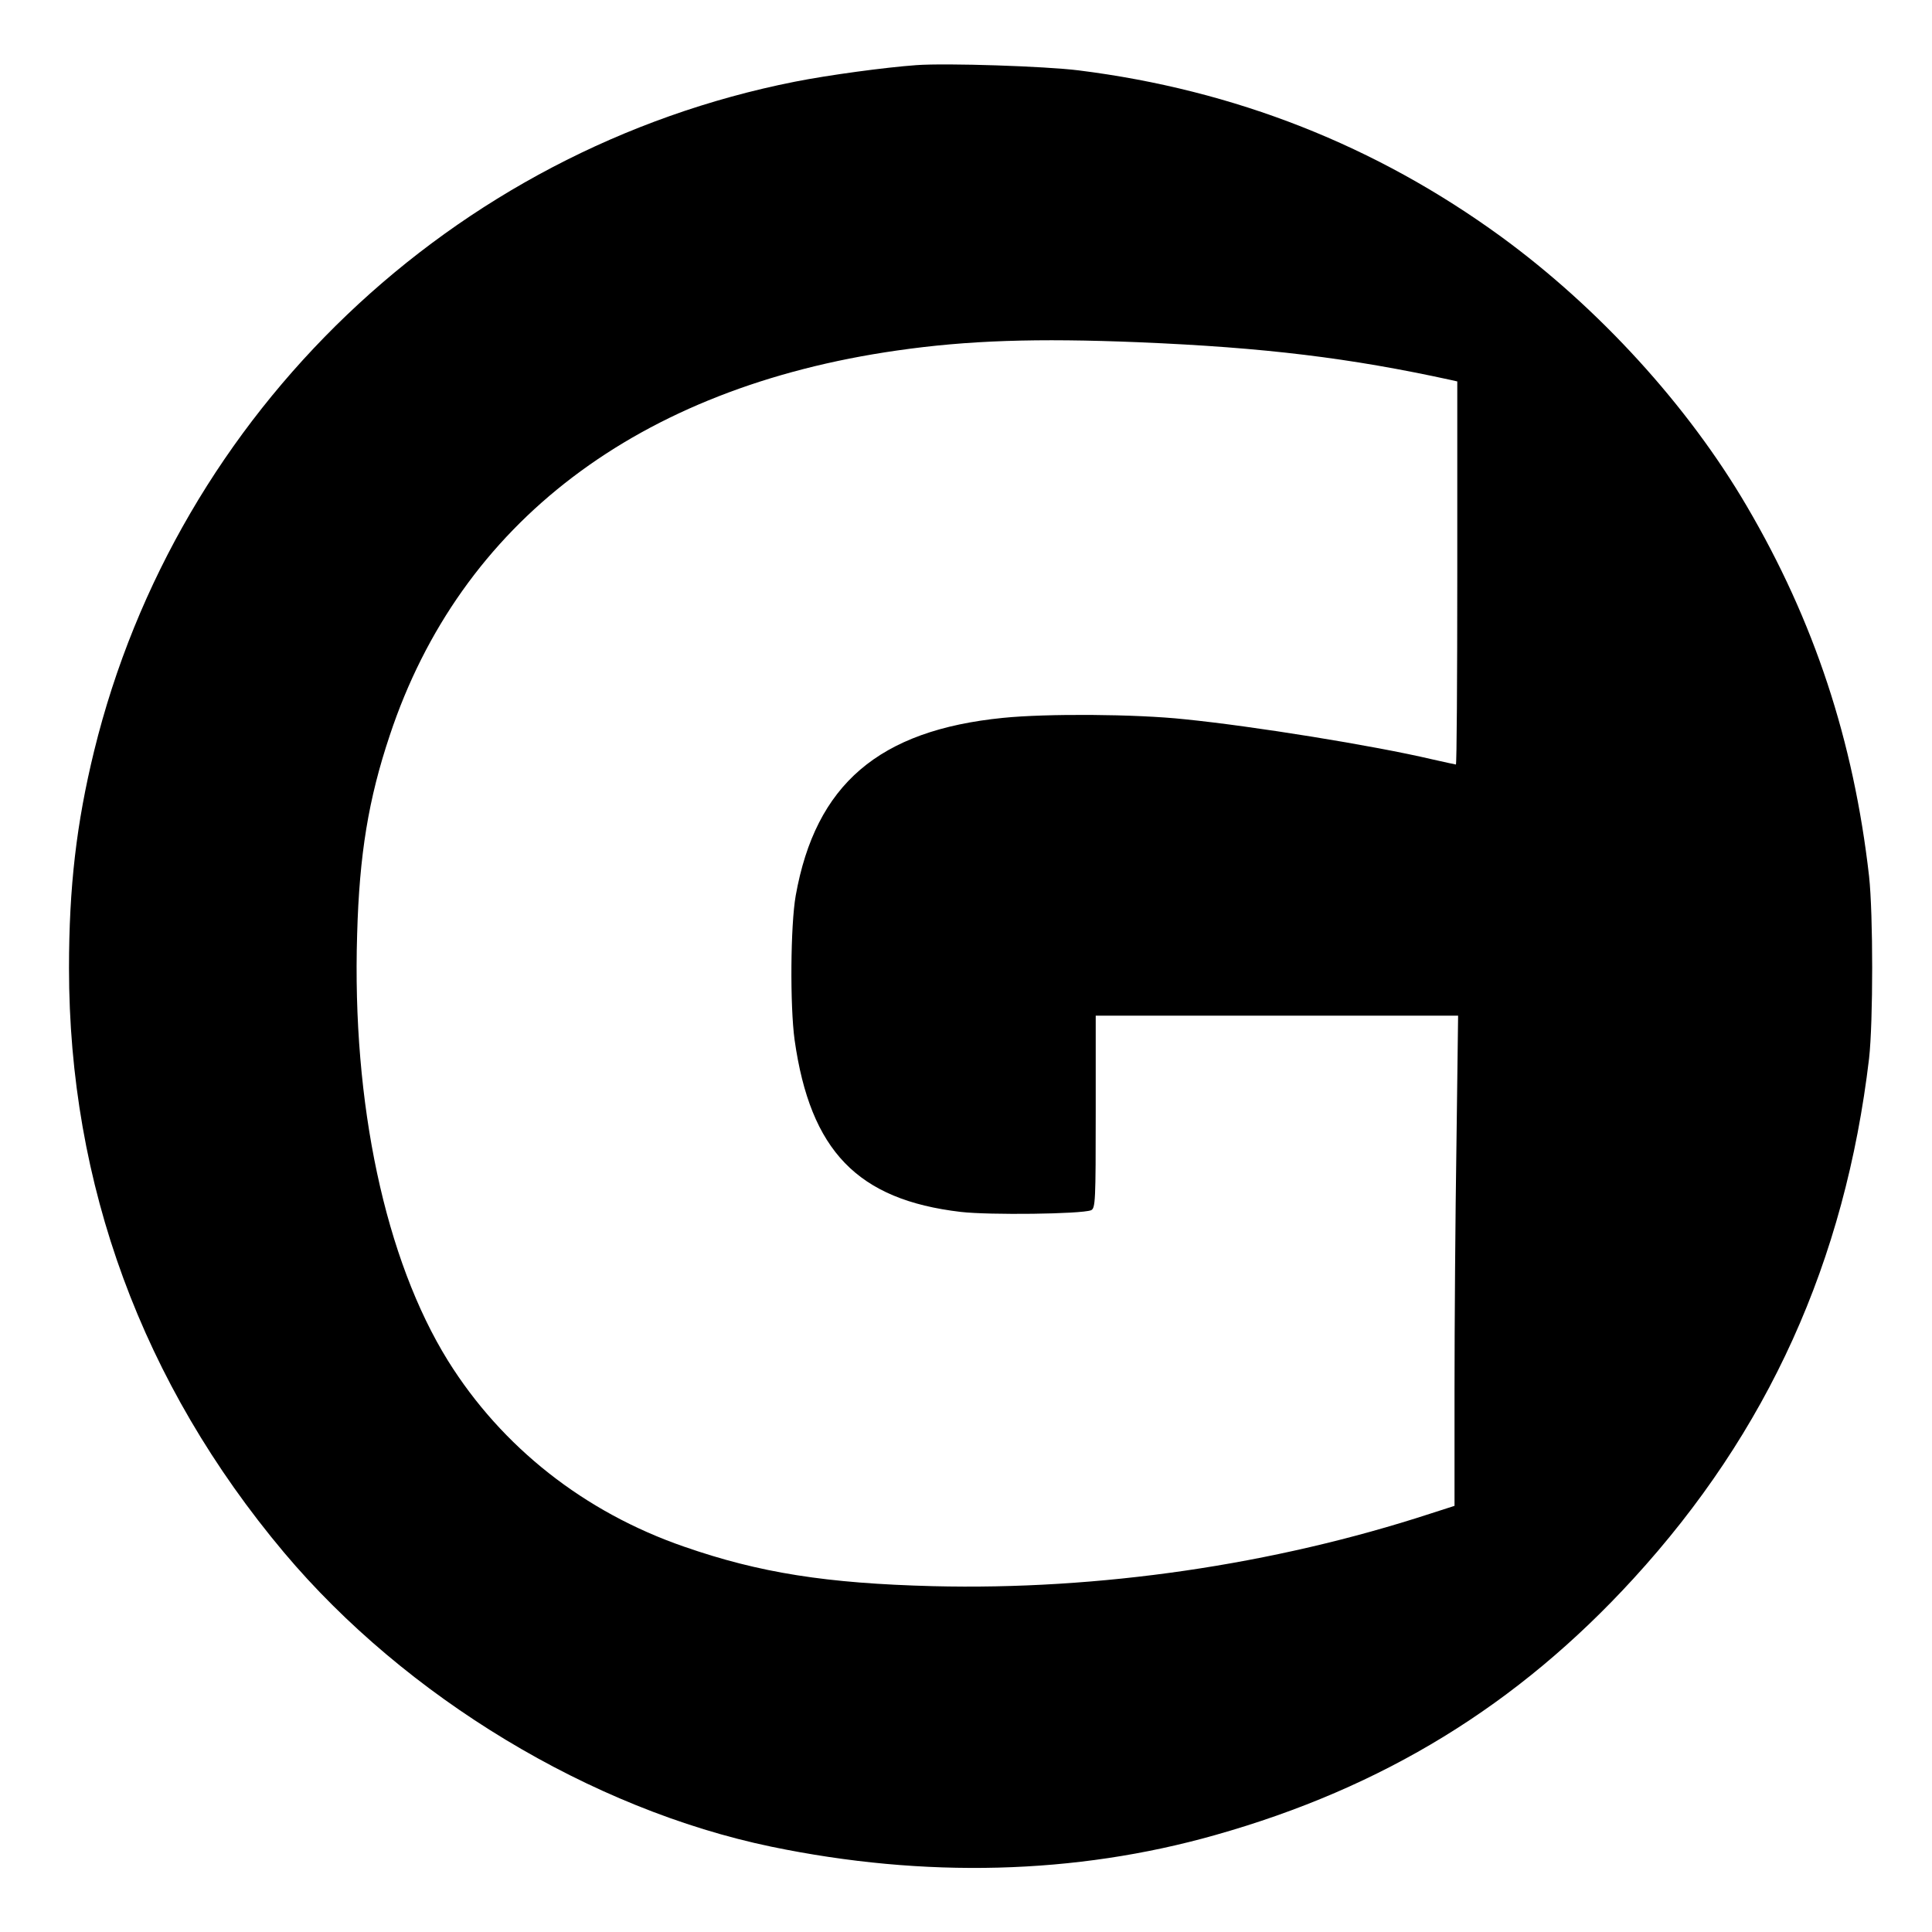 <?xml version="1.0" standalone="no"?>
<!DOCTYPE svg PUBLIC "-//W3C//DTD SVG 20010904//EN"
 "http://www.w3.org/TR/2001/REC-SVG-20010904/DTD/svg10.dtd">
<svg version="1.0" xmlns="http://www.w3.org/2000/svg"
 width="700pt" height="700pt" viewBox="0 0 700 700"
 preserveAspectRatio="xMidYMid meet">
<g transform="translate(0,700) scale(0.1,-0.1)"
fill="#000000" stroke="none">
<path d="M3320 6764 c-112 -8 -319 -36 -440 -60 -1242 -246 -2238 -1197 -2539
-2425 -64 -262 -91 -493 -91 -787 0 -784 265 -1505 779 -2117 441 -524 1112
-930 1766 -1066 555 -115 1102 -101 1607 42 610 172 1097 471 1516 929 488
533 767 1150 854 1885 15 133 15 523 0 660 -56 492 -199 925 -443 1341 -213
364 -536 718 -891 977 -452 329 -963 531 -1530 602 -120 15 -478 27 -588 19z
m805 -1004 c458 -19 767 -57 1133 -137 l22 -5 0 -694 c0 -382 -2 -694 -5 -694
-2 0 -42 9 -87 19 -213 50 -647 120 -896 145 -177 19 -501 21 -658 5 -450 -45
-679 -241 -751 -644 -19 -108 -21 -399 -4 -523 57 -402 228 -579 602 -623 104
-12 435 -8 472 6 16 7 17 33 17 356 l0 349 657 0 656 0 -6 -467 c-4 -256 -7
-656 -7 -888 l0 -421 -87 -28 c-570 -186 -1201 -278 -1803 -263 -385 10 -628
48 -901 143 -362 125 -661 361 -856 674 -227 366 -348 931 -329 1545 8 289 41
490 118 720 256 772 901 1261 1838 1395 257 37 506 45 875 30z"/>
</g>
</svg>
